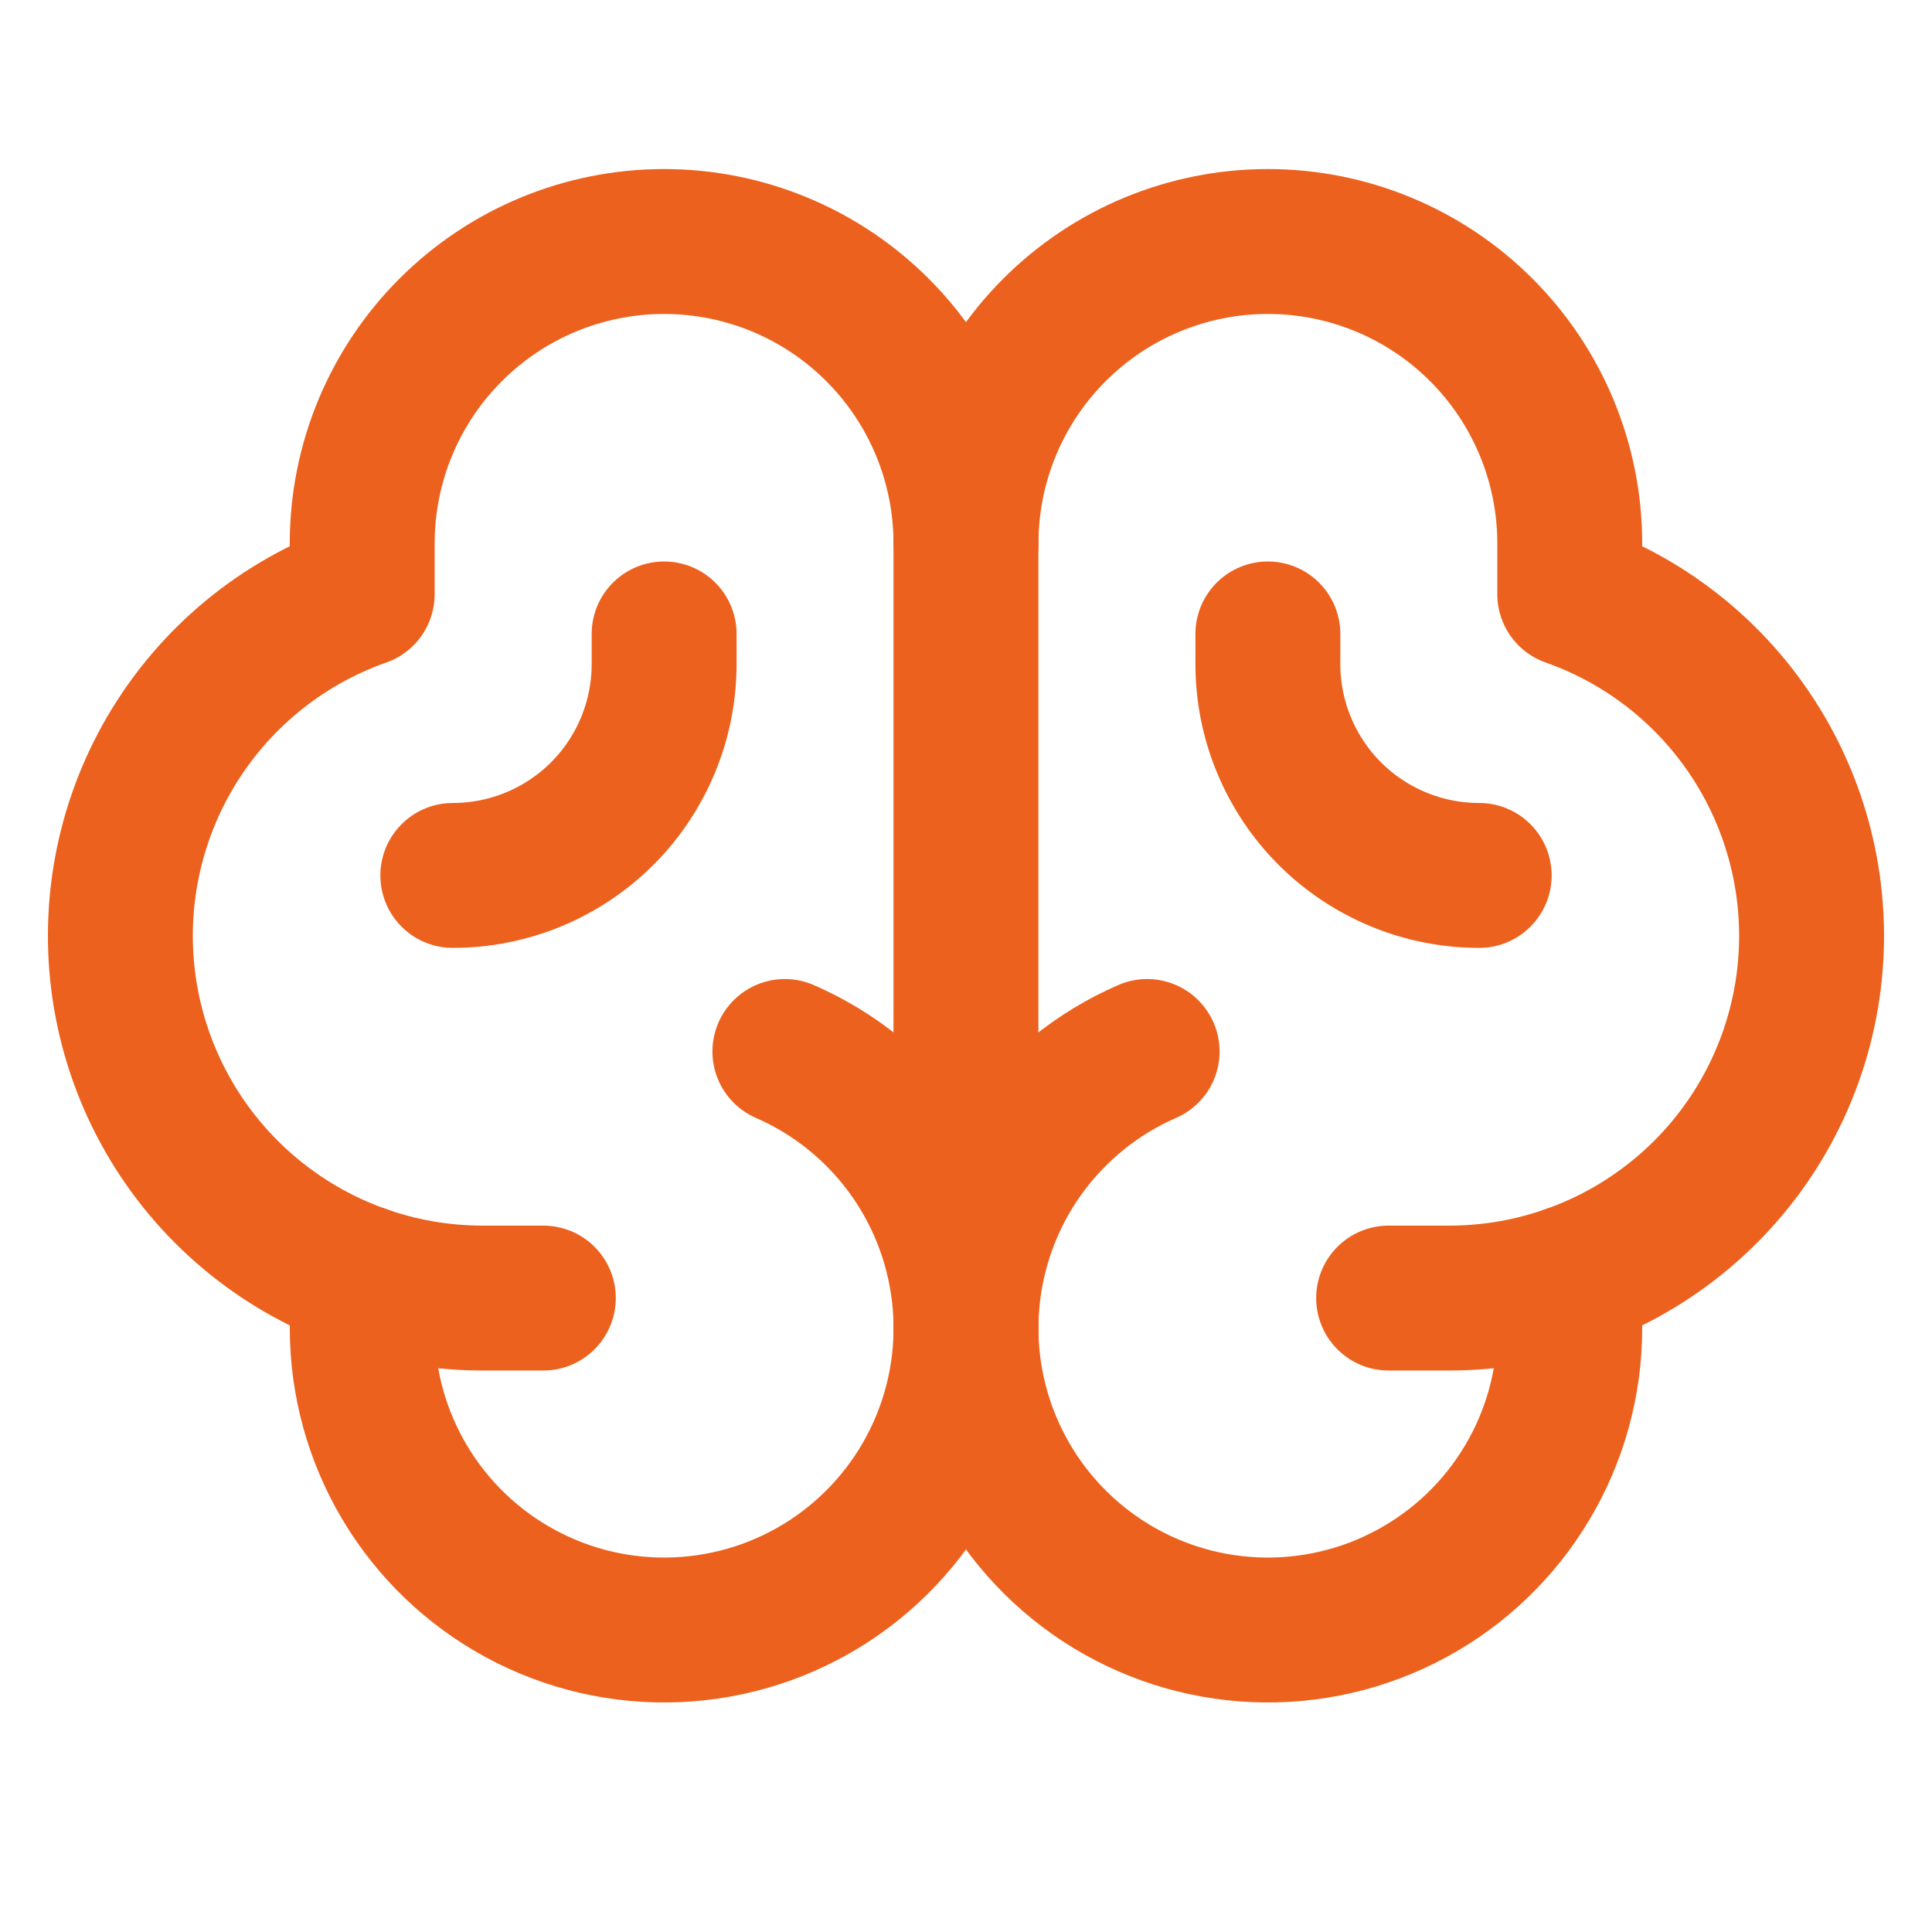 <svg width="40" height="40" viewBox="0 0 40 40" fill="none" xmlns="http://www.w3.org/2000/svg">
<g clip-path="url(#clip0_4249_1245)">
<path d="M11.249 26.875H9.999C8.229 26.877 6.515 26.252 5.161 25.111C3.806 23.971 2.9 22.388 2.6 20.643C2.301 18.898 2.628 17.104 3.525 15.577C4.422 14.05 5.829 12.89 7.499 12.302V11.25C7.499 9.592 8.157 8.003 9.33 6.831C10.502 5.658 12.091 5 13.749 5C15.406 5 16.996 5.658 18.168 6.831C19.34 8.003 19.999 9.592 19.999 11.25V27.5" stroke="#EC611D" stroke-width="3" stroke-linecap="round" stroke-linejoin="round"/>
<path d="M28.75 26.875H30C31.77 26.877 33.484 26.252 34.838 25.111C36.193 23.971 37.099 22.388 37.399 20.643C37.698 18.898 37.37 17.104 36.474 15.577C35.577 14.05 34.17 12.89 32.5 12.302V11.25C32.5 9.592 31.841 8.003 30.669 6.831C29.497 5.658 27.908 5 26.25 5C24.592 5 23.003 5.658 21.831 6.831C20.659 8.003 20 9.592 20 11.25" stroke="#EC611D" stroke-width="3" stroke-linecap="round" stroke-linejoin="round"/>
<path d="M30.625 18.125C29.465 18.125 28.352 17.664 27.531 16.844C26.711 16.023 26.25 14.91 26.25 13.75V13.125" stroke="#EC611D" stroke-width="3" stroke-linecap="round" stroke-linejoin="round"/>
<path d="M9.375 18.125C10.535 18.125 11.648 17.664 12.469 16.844C13.289 16.023 13.75 14.91 13.75 13.75V13.125" stroke="#EC611D" stroke-width="3" stroke-linecap="round" stroke-linejoin="round"/>
<path d="M23.75 21.77C22.717 22.22 21.826 22.942 21.169 23.858C20.513 24.774 20.117 25.85 20.022 26.973C19.927 28.095 20.138 29.223 20.632 30.236C21.125 31.249 21.884 32.109 22.826 32.727C23.769 33.344 24.861 33.695 25.986 33.742C27.112 33.79 28.23 33.532 29.221 32.996C30.212 32.461 31.041 31.667 31.618 30.699C32.195 29.732 32.5 28.626 32.5 27.499V26.448" stroke="#EC611D" stroke-width="3" stroke-linecap="round" stroke-linejoin="round"/>
<path d="M16.25 21.77C17.283 22.22 18.174 22.942 18.831 23.858C19.487 24.774 19.883 25.85 19.978 26.973C20.073 28.095 19.862 29.223 19.368 30.236C18.875 31.249 18.116 32.109 17.174 32.727C16.231 33.344 15.139 33.695 14.014 33.742C12.888 33.79 11.77 33.532 10.779 32.996C9.788 32.461 8.96 31.667 8.382 30.699C7.805 29.732 7.5 28.626 7.5 27.499V26.448" stroke="#EC611D" stroke-width="3" stroke-linecap="round" stroke-linejoin="round"/>
</g>
<defs>
<clipPath id="clip0_4249_1245">
<rect width="40" height="40" fill="white"/>
</clipPath>
</defs>
</svg>
